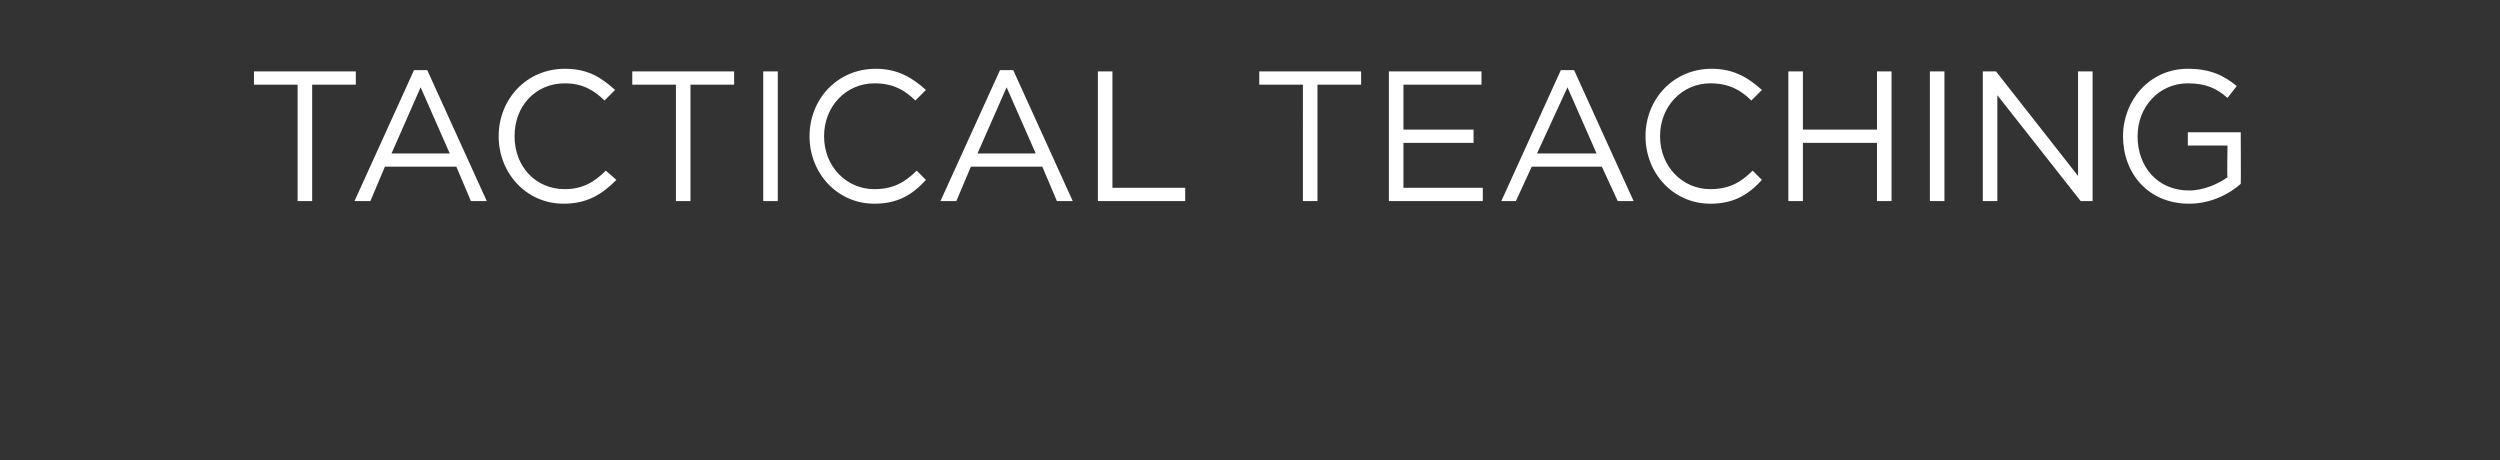 <?xml version="1.0" standalone="no"?><!DOCTYPE svg PUBLIC "-//W3C//DTD SVG 1.1//EN" "http://www.w3.org/Graphics/SVG/1.1/DTD/svg11.dtd"><svg xmlns="http://www.w3.org/2000/svg" version="1.1" width="189px" height="34.8px" viewBox="0 -4 189 34.8" style="top:-4px"><rect x="0" y="-4" width="189" height="34.8" fill="#333333" stroke="none"/><desc>tactical teaching</desc><defs/><g id="Polygon38168"><path d="m22.5 2.4h-3.3v-1h7.7v1h-3.3v8.8h-1.1V2.4zm8.8-1.1h1l4.5 9.9h-1.2l-1.1-2.6h-5.4L28 11.2h-1.2l4.5-9.9zM34 7.6l-2.2-5l-2.2 5h4.4zm3.7-1.3c0-2.8 2.1-5.1 5-5.1c1.8 0 2.8.7 3.8 1.6l-.8.8c-.8-.8-1.7-1.3-3-1.3c-2.2 0-3.8 1.7-3.8 4c0 2.3 1.6 4 3.8 4c1.3 0 2.2-.5 3.1-1.4l.8.7c-1.1 1.1-2.2 1.8-4 1.8c-2.8 0-4.9-2.3-4.9-5.1zm13.4-3.9h-3.3v-1h7.7v1h-3.3v8.8h-1.1V2.4zm6.6-1h1.1v9.8h-1.1V1.4zm3.5 4.9c0-2.8 2.1-5.1 5-5.1c1.7 0 2.8.7 3.8 1.6l-.8.8c-.8-.8-1.7-1.3-3.1-1.3c-2.1 0-3.8 1.7-3.8 4c0 2.3 1.7 4 3.8 4c1.4 0 2.3-.5 3.2-1.4l.7.7c-1 1.1-2.1 1.8-3.9 1.8c-2.8 0-4.9-2.3-4.9-5.1zm14.4-5h1l4.5 9.9h-1.2l-1.1-2.6h-5.4l-1.1 2.6h-1.2l4.5-9.9zm2.7 6.3l-2.2-5l-2.2 5h4.4zM83 1.4h1.1v8.8h5.5v1H83V1.4zm15.5 1h-3.3v-1h7.7v1h-3.3v8.8h-1.1V2.4zm6.5-1h7v1h-5.9v3.4h5.3v1h-5.3v3.4h6v1H105V1.4zm13-.1h1l4.5 9.9h-1.2l-1.2-2.6h-5.3l-1.2 2.6h-1.1l4.5-9.9zm2.7 6.3l-2.2-5l-2.3 5h4.5zm3.7-1.3c0-2.8 2.1-5.1 5-5.1c1.7 0 2.8.7 3.8 1.6l-.8.8c-.8-.8-1.7-1.3-3.1-1.3c-2.1 0-3.8 1.7-3.8 4c0 2.3 1.7 4 3.8 4c1.4 0 2.3-.5 3.2-1.4l.7.7c-1 1.1-2.1 1.8-3.9 1.8c-2.8 0-4.9-2.3-4.9-5.1zm10.8-4.9h1.1v4.4h5.6V1.4h1.1v9.8h-1.1V6.8h-5.6v4.4h-1.1V1.4zm10.7 0h1.1v9.8h-1.1V1.4zm4 0h1l6.2 7.9V1.4h1.1v9.8h-.9l-6.3-8v8h-1.1V1.4zm10.6 4.9c0-2.7 2-5.1 4.9-5.1c1.7 0 2.7.5 3.7 1.3l-.7.9c-.8-.7-1.6-1.1-3-1.1c-2.2 0-3.8 1.8-3.8 4c0 2.3 1.5 4.1 3.9 4.1c1.1 0 2.2-.5 2.9-1c-.04-.01 0-2.4 0-2.4h-3v-1h4s.02 3.87 0 3.9c-.9.8-2.3 1.5-3.9 1.5c-3.1 0-5-2.3-5-5.1z" stroke="none" fill="#fff"/></g></svg>